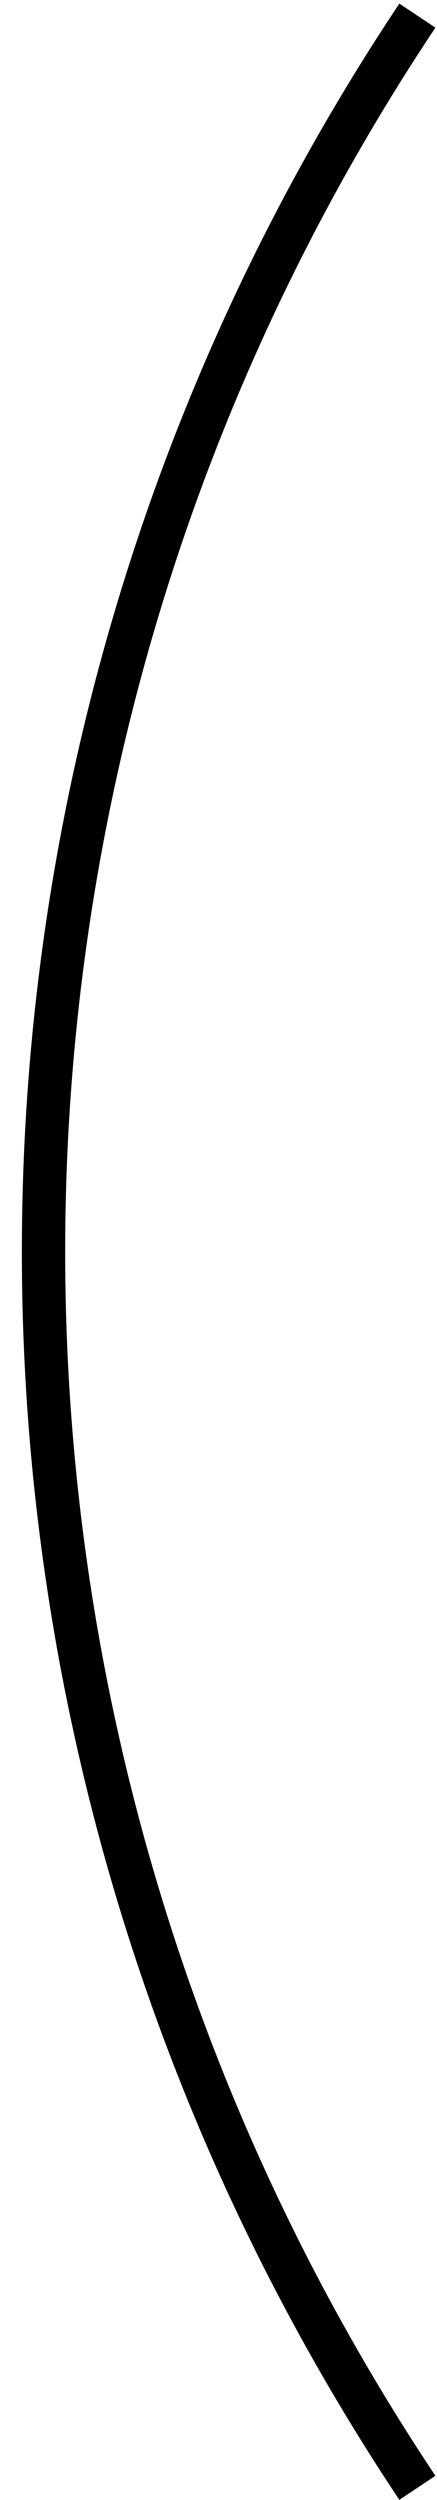 <?xml version="1.0" encoding="UTF-8"?> <svg xmlns="http://www.w3.org/2000/svg" width="14" height="80" viewBox="0 0 14 80" fill="none"> <path d="M13.371 0.5V0.5C-2.598 24.453 -2.598 55.659 13.371 79.612V79.612" stroke="black" stroke-width="1.388"></path> </svg> 